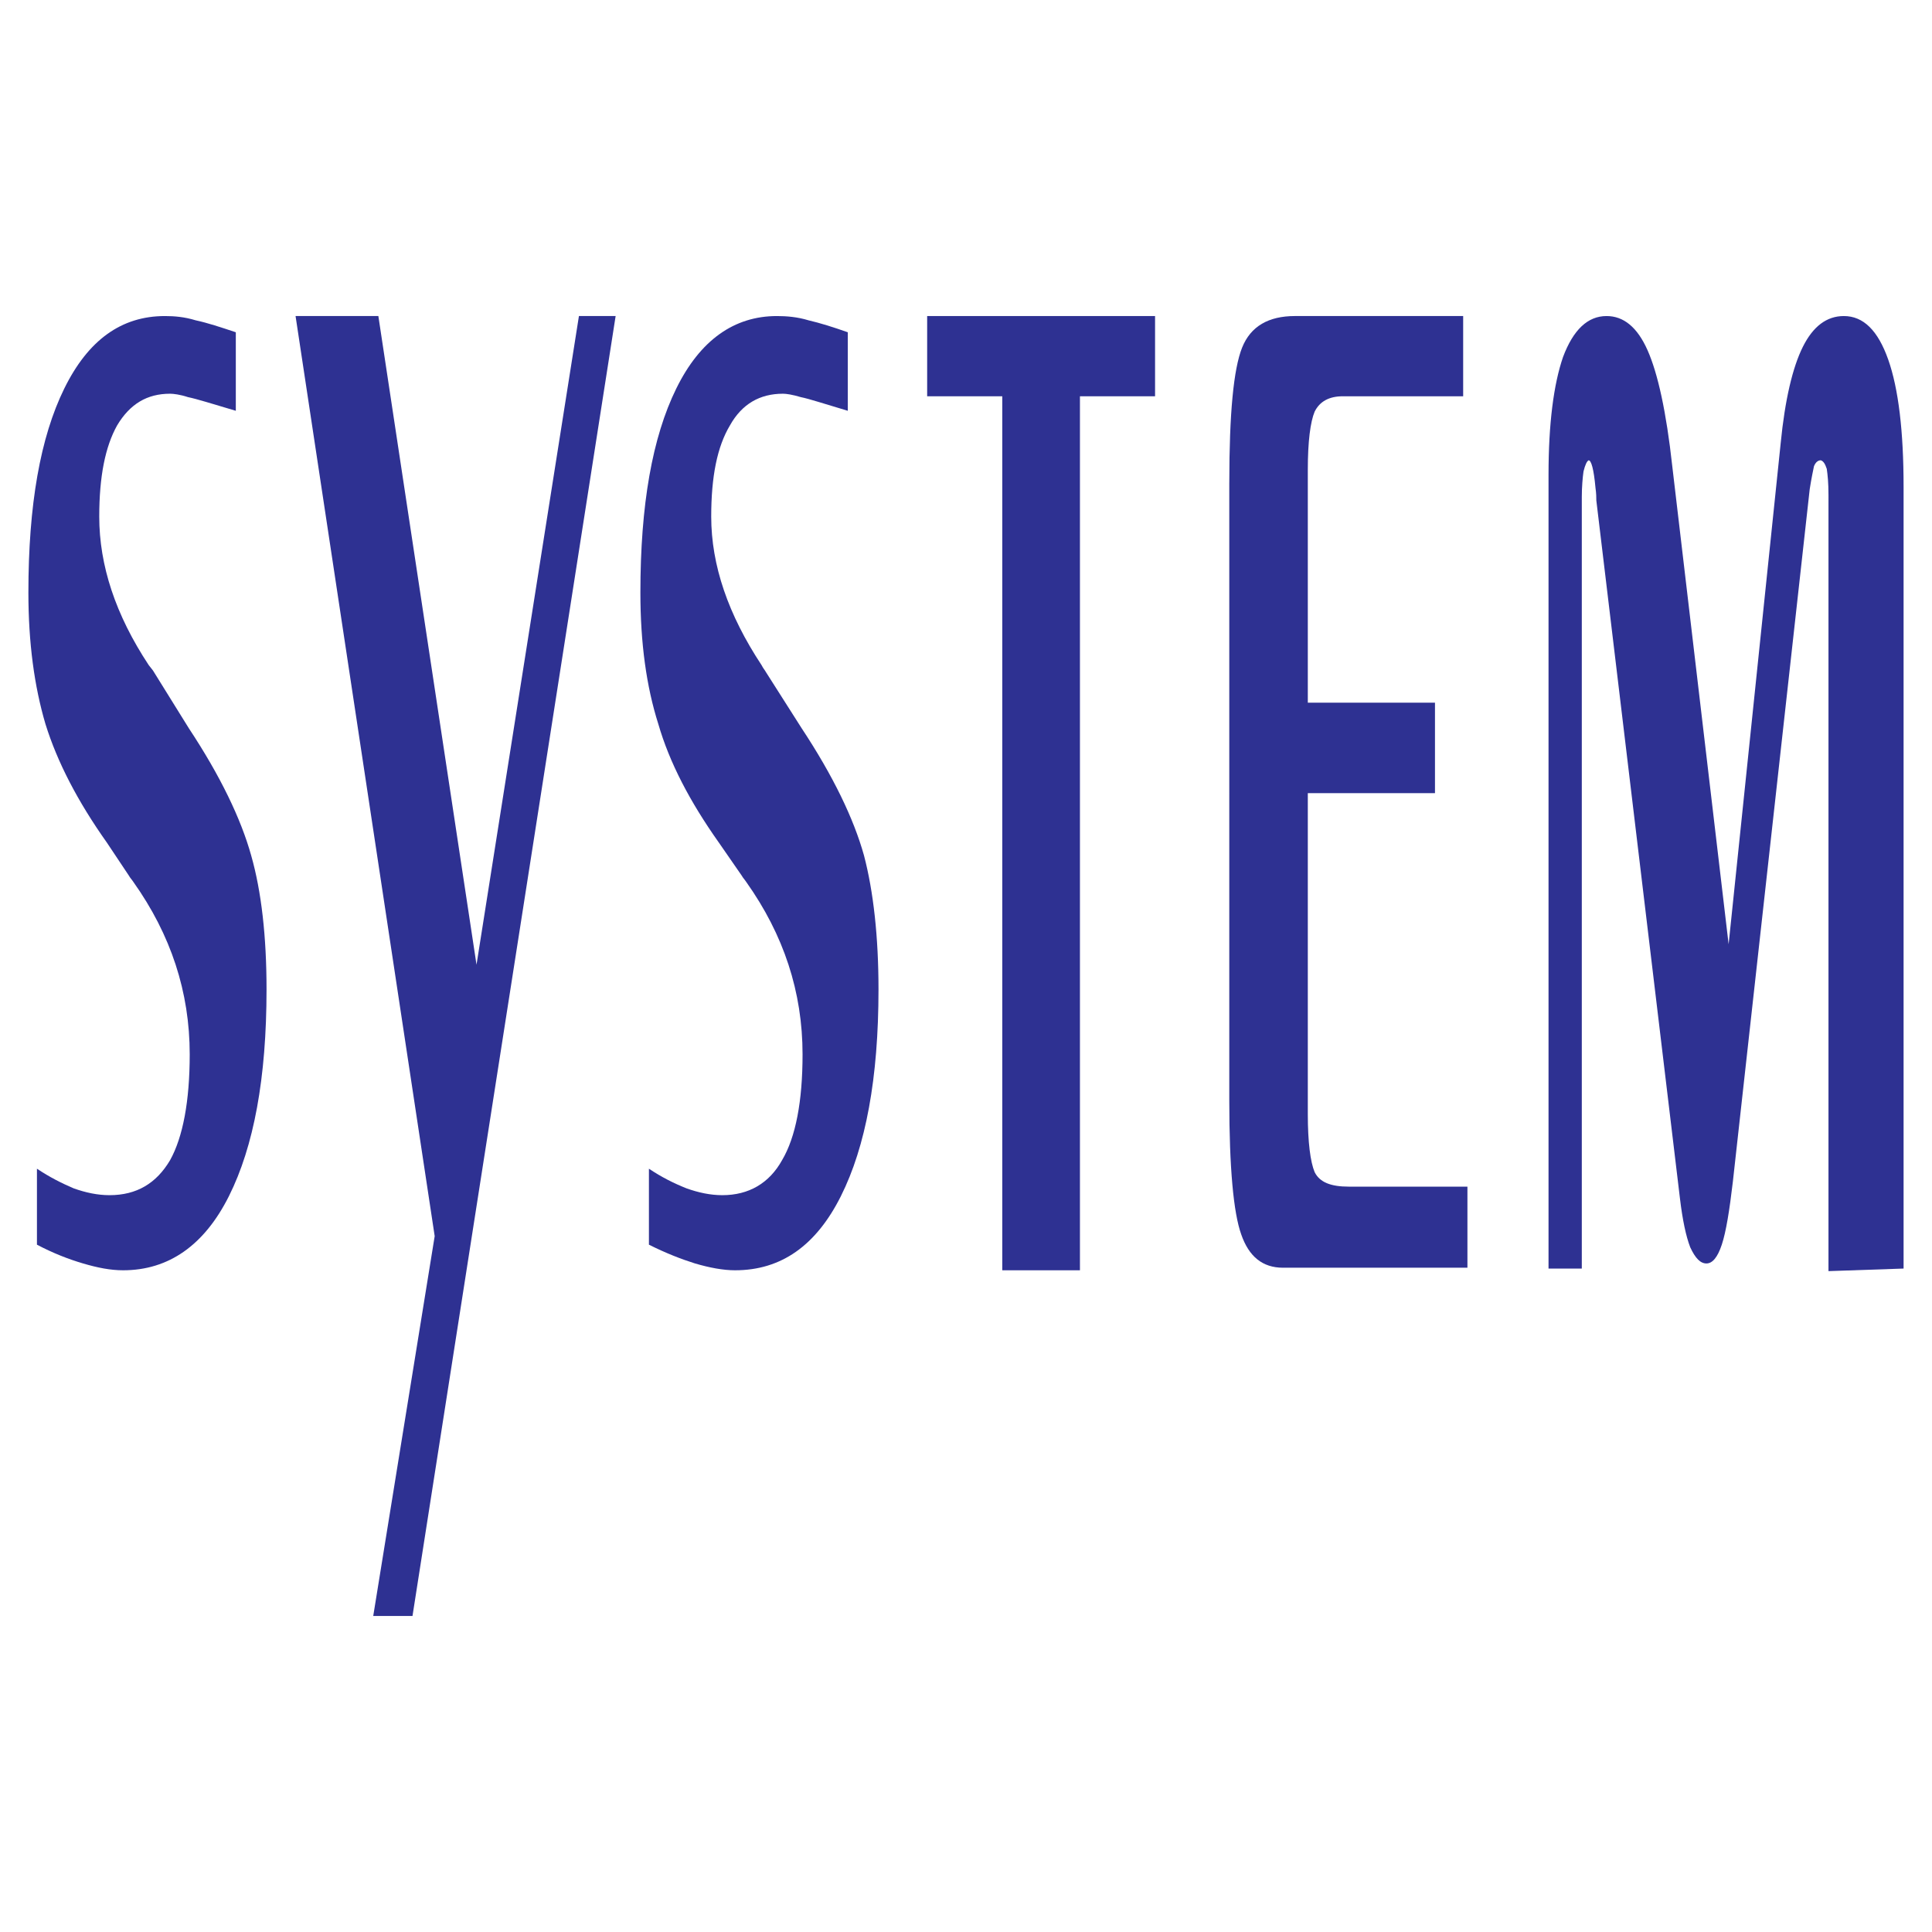<?xml version="1.0" encoding="utf-8"?>
<!-- Generator: Adobe Illustrator 13.0.0, SVG Export Plug-In . SVG Version: 6.00 Build 14948)  -->
<!DOCTYPE svg PUBLIC "-//W3C//DTD SVG 1.0//EN" "http://www.w3.org/TR/2001/REC-SVG-20010904/DTD/svg10.dtd">
<svg version="1.0" id="Layer_1" xmlns="http://www.w3.org/2000/svg" xmlns:xlink="http://www.w3.org/1999/xlink" x="0px" y="0px"
	 width="192.756px" height="192.756px" viewBox="0 0 192.756 192.756" enable-background="new 0 0 192.756 192.756"
	 xml:space="preserve">
<g>
	<polygon fill-rule="evenodd" clip-rule="evenodd" fill="#FFFFFF" points="0,0 192.756,0 192.756,192.756 0,192.756 0,0 	"/>
	<path fill-rule="evenodd" clip-rule="evenodd" fill="#2E3192" d="M154.497,126.564V47.371c0-5.109,0.511-9.026,1.447-11.751
		c1.021-2.725,2.47-4.088,4.343-4.088c1.703,0,3.065,1.107,4.088,3.406c1.021,2.299,1.873,6.131,2.469,11.581l5.621,47.688
		l5.194-49.986c0.426-4.343,1.192-7.579,2.214-9.623s2.384-3.066,4.087-3.066c1.959,0,3.407,1.448,4.429,4.343
		c1.021,2.895,1.532,7.153,1.532,12.688v78.001l-7.493,0.256V49.415c0-1.277-0.085-2.044-0.171-2.64
		c-0.17-0.511-0.34-0.767-0.596-0.852c-0.255,0-0.511,0.17-0.681,0.596c-0.086,0.426-0.256,1.192-0.426,2.299l-7.664,69.061
		c-0.341,2.896-0.682,5.025-1.107,6.303s-0.937,1.873-1.533,1.873c-0.596,0-1.106-0.512-1.617-1.617
		c-0.426-1.107-0.767-2.727-1.022-4.855l-8.345-69.657c0-0.255,0-0.681-0.086-1.277c-0.17-1.873-0.426-2.725-0.681-2.725
		c-0.17,0.085-0.341,0.426-0.511,1.107c-0.085,0.596-0.171,1.533-0.171,2.555v76.979H154.497L154.497,126.564z"/>
	<path fill-rule="evenodd" clip-rule="evenodd" fill="#2E3192" d="M122.648,48.137c0-6.897,0.426-11.326,1.277-13.455
		s2.64-3.151,5.279-3.151h16.776v8.005h-12.007c-1.363,0-2.3,0.511-2.811,1.533c-0.426,1.022-0.682,2.98-0.682,5.791v23.248h12.688
		v9.026h-12.688v32.019c0,2.811,0.256,4.77,0.682,5.791c0.511,1.021,1.618,1.447,3.406,1.447h11.837v8.09h-18.394
		c-2.044,0-3.406-1.107-4.173-3.32c-0.767-2.129-1.192-6.643-1.192-13.371V48.137L122.648,48.137z"/>
	<polygon fill-rule="evenodd" clip-rule="evenodd" fill="#2E3192" points="99.997,126.736 99.997,39.537 92.503,39.537 
		92.503,31.532 115.24,31.532 115.24,39.537 107.746,39.537 107.746,126.736 99.997,126.736 	"/>
	<path fill-rule="evenodd" clip-rule="evenodd" fill="#2E3192" d="M64.743,124.182v-7.58c1.277,0.852,2.47,1.449,3.747,1.959
		c1.192,0.426,2.384,0.682,3.576,0.682c2.64,0,4.684-1.191,5.961-3.492c1.363-2.299,2.044-5.875,2.044-10.559
		c0-6.217-1.874-11.922-5.62-17.201c-0.17-0.256-0.341-0.426-0.426-0.596l-2.299-3.321c-2.896-4.087-4.939-8.004-6.046-11.836
		c-1.192-3.747-1.788-8.09-1.788-13.114c0-8.771,1.192-15.499,3.577-20.353c2.384-4.854,5.791-7.238,10.048-7.238
		c0.937,0,2.043,0.085,3.15,0.426c1.107,0.255,2.47,0.681,3.917,1.192v7.834c-2.299-0.681-3.832-1.192-4.684-1.362
		c-0.852-0.255-1.448-0.341-1.788-0.341c-2.299,0-4.088,1.022-5.28,3.151c-1.277,2.129-1.874,5.109-1.874,9.112
		c0,4.854,1.703,9.793,5.024,14.817c0.17,0.34,0.341,0.511,0.426,0.681l3.576,5.62c3.151,4.769,5.195,9.026,6.217,12.688
		c0.937,3.577,1.447,8.09,1.447,13.369c0,8.857-1.277,15.67-3.747,20.609c-2.47,4.938-5.961,7.408-10.56,7.408
		c-1.192,0-2.554-0.256-4.002-0.682C67.979,125.629,66.446,125.033,64.743,124.182L64.743,124.182z"/>
	<polygon fill-rule="evenodd" clip-rule="evenodd" fill="#2E3192" points="43.369,123.33 29.488,31.532 37.749,31.532 47.542,96.25 
		57.76,31.532 61.422,31.532 41.155,161.225 37.238,161.225 43.369,123.33 	"/>
	<path fill-rule="evenodd" clip-rule="evenodd" fill="#2E3192" d="M3.686,124.182v-7.58c1.277,0.852,2.47,1.449,3.662,1.959
		c1.192,0.426,2.384,0.682,3.576,0.682c2.725,0,4.684-1.191,6.046-3.492c1.277-2.299,1.958-5.875,1.958-10.559
		c0-6.217-1.874-11.922-5.621-17.201c-0.17-0.256-0.34-0.426-0.426-0.596l-2.214-3.321c-2.895-4.087-4.939-8.004-6.131-11.836
		c-1.107-3.747-1.703-8.09-1.703-13.114c0-8.771,1.192-15.499,3.577-20.353c2.385-4.854,5.706-7.238,10.049-7.238
		c0.937,0,1.958,0.085,3.065,0.426c1.192,0.255,2.47,0.681,4.003,1.192v7.834c-2.3-0.681-3.917-1.192-4.769-1.362
		c-0.767-0.255-1.448-0.341-1.788-0.341c-2.299,0-4.002,1.022-5.28,3.151c-1.192,2.129-1.788,5.109-1.788,9.112
		c0,4.854,1.618,9.793,4.939,14.817c0.255,0.34,0.426,0.511,0.511,0.681l3.491,5.62c3.151,4.769,5.195,9.026,6.217,12.688
		c1.021,3.577,1.532,8.09,1.532,13.369c0,8.857-1.277,15.67-3.747,20.609c-2.47,4.938-6.046,7.408-10.56,7.408
		c-1.277,0-2.554-0.256-4.002-0.682S5.304,125.033,3.686,124.182L3.686,124.182z"/>
</g>
</svg>
